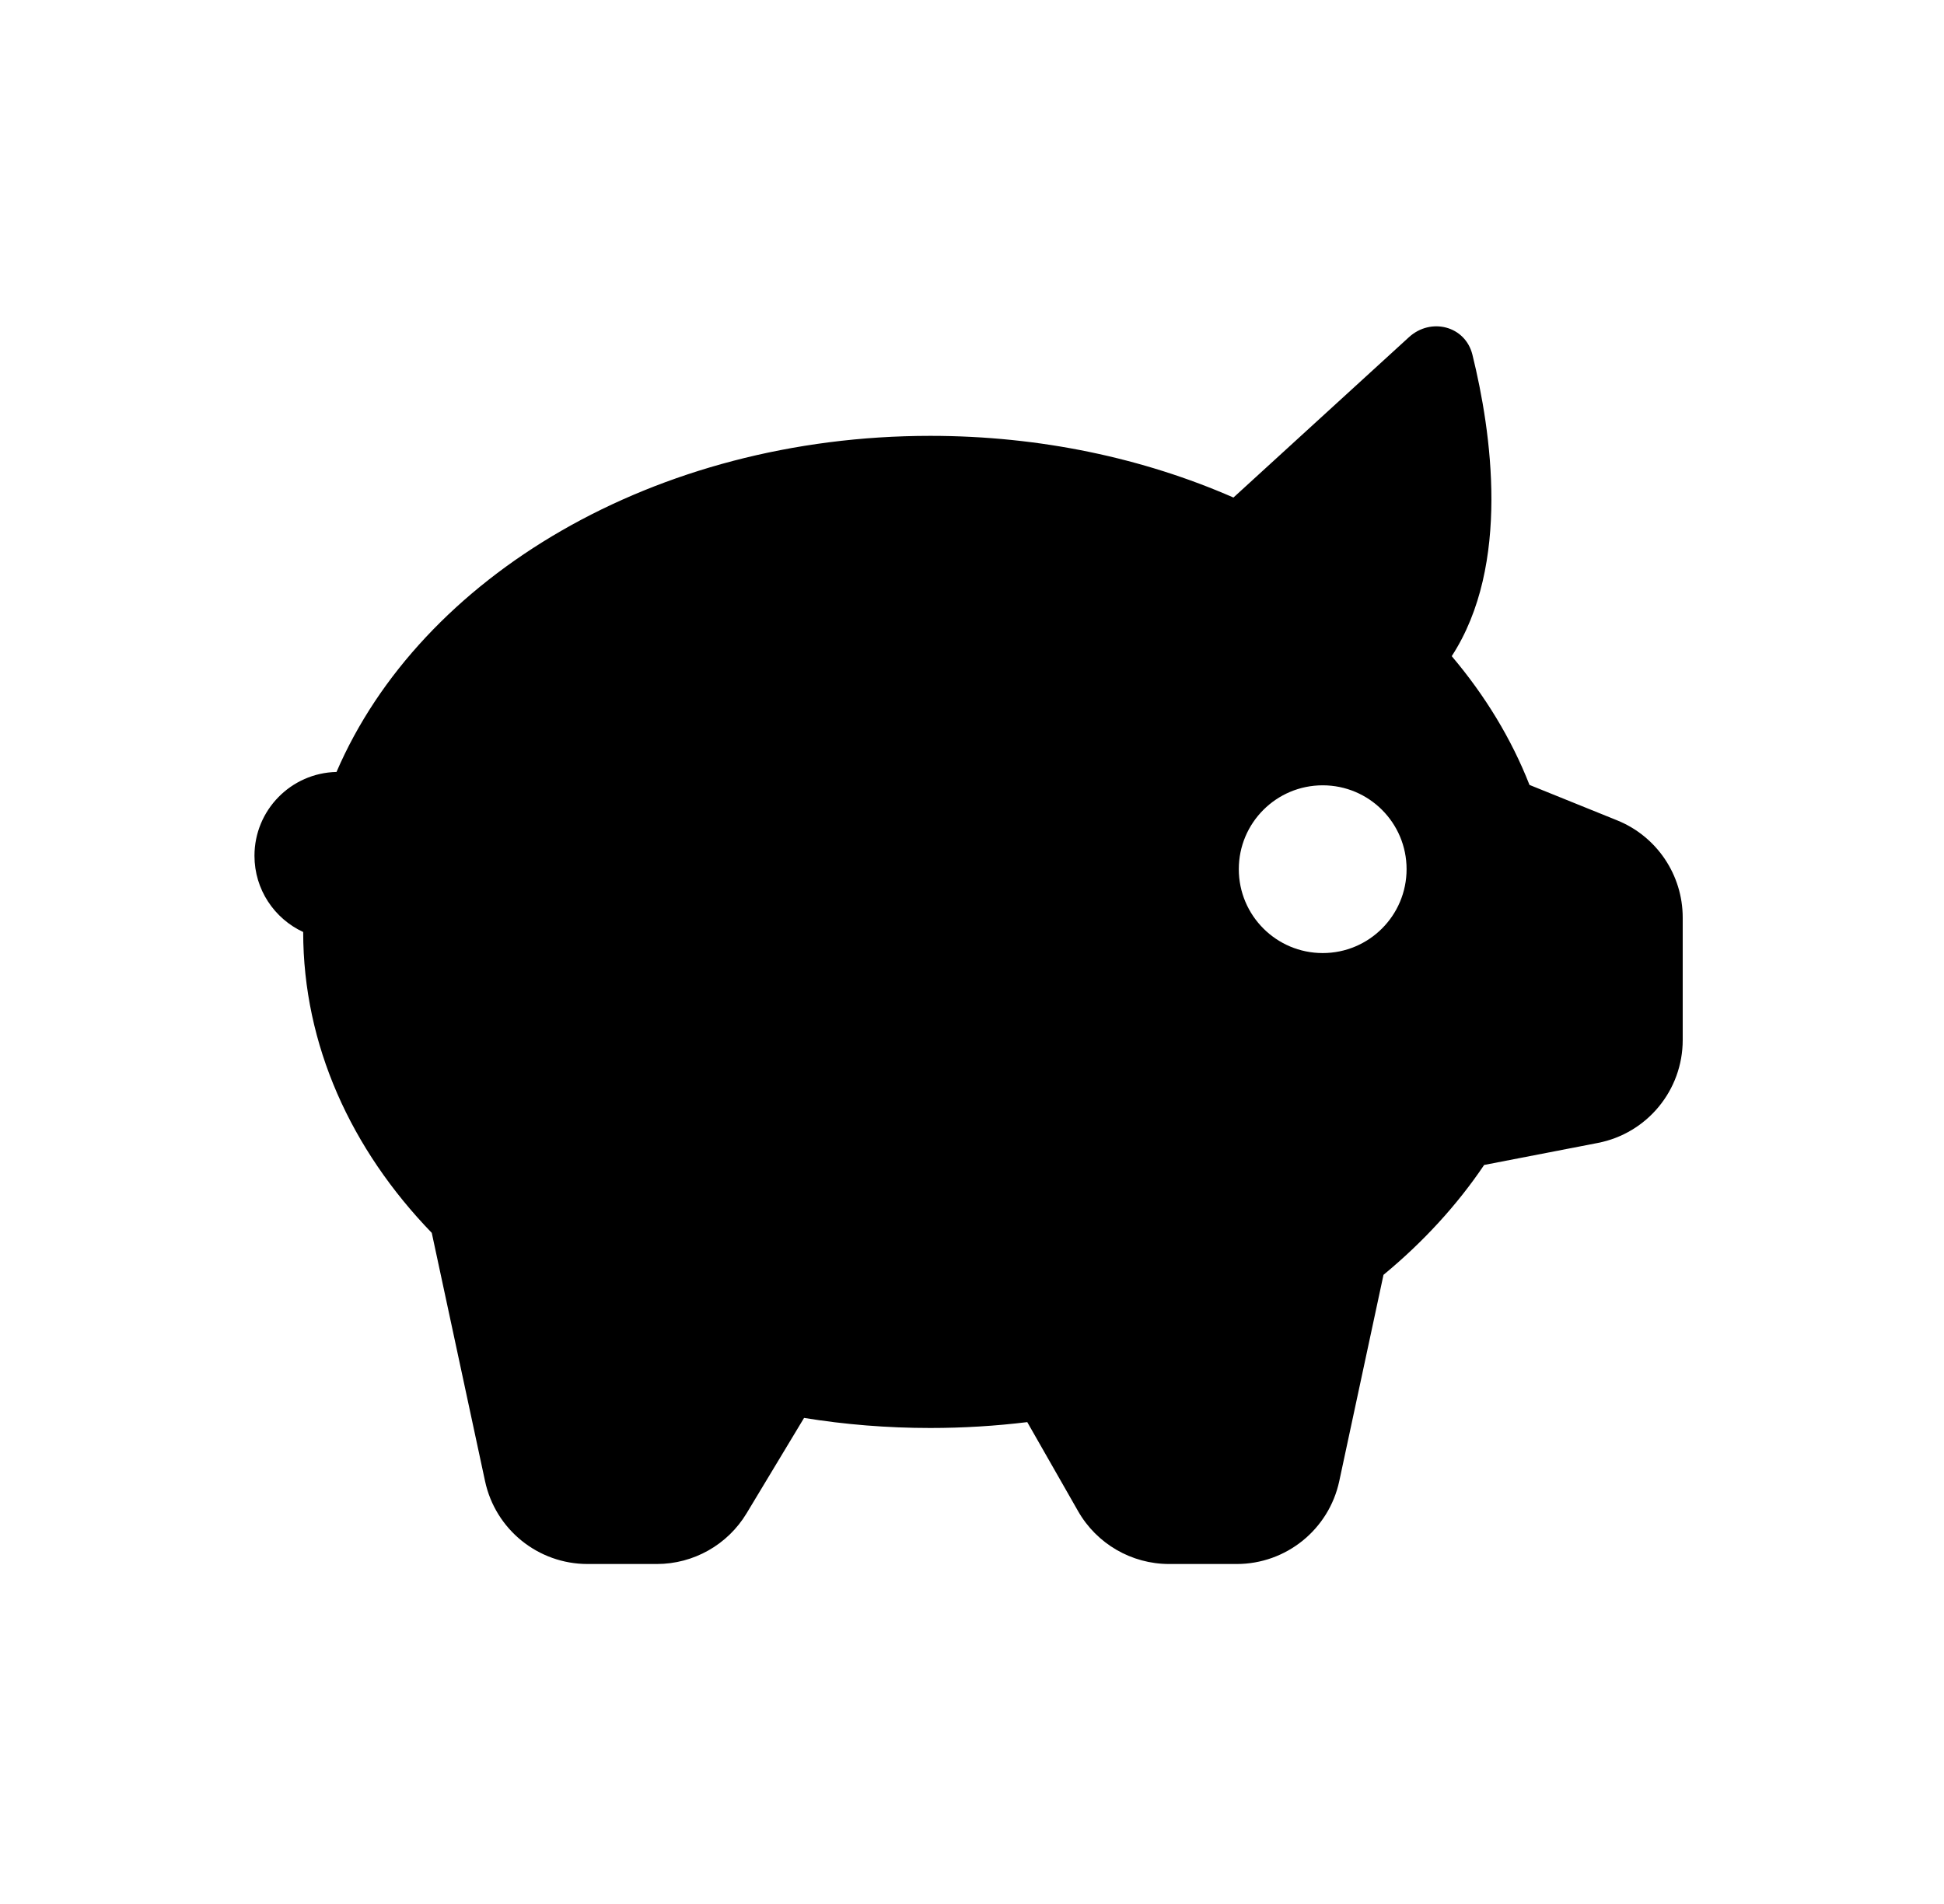 <?xml version="1.0" encoding="UTF-8"?>
<!--
  - Copyright (C) 2025 Dynamowebs Pvt  ltd  www.dynamowebs.com , Inc -
  - Dynamowebs : sas-sms-app-updated All Rights Reserved :  icon_piggy_bank_filled.svg (Last modified : 1/2/25, 3:16 PM )
  - icon_piggy_bank_filled.svg  Unauthorized copying of this file , via any medium is strictly prohibited
  - Proprietary and confidential Written by Dynamowebs software & VOIP solutions
  - <info@dynamowebs.com> / <faisal.aqurz@gmail.com>, at  2/ 1/ 2025
  - can not be copied and / or distributed without the express  permission of Dynamowebs
  - website :: https://www.dynamowebs.com
  -->

<svg xmlns="http://www.w3.org/2000/svg" width="49" height="48" viewBox="0 0 49 48" fill="none">
	<path fill-rule="evenodd" clip-rule="evenodd"
	      d="M35.513 8.501L31.09 12.543C28.826 11.552 26.221 10.988 23.45 10.988C16.503 10.988 10.603 14.533 8.482 19.461C7.336 19.486 6.414 20.423 6.414 21.575C6.414 22.427 6.917 23.16 7.642 23.496C7.643 26.348 8.85 28.977 10.883 31.081L12.226 37.34C12.487 38.559 13.564 39.429 14.81 39.429H16.555C17.482 39.429 18.341 38.944 18.819 38.15L20.267 35.746C21.295 35.913 22.36 36 23.45 36C24.281 36 25.097 35.949 25.893 35.852L27.173 38.095C27.643 38.92 28.52 39.429 29.469 39.429H31.172C32.418 39.429 33.495 38.559 33.757 37.34L34.872 32.139C35.869 31.316 36.725 30.384 37.409 29.369L40.274 28.814C41.517 28.573 42.414 27.485 42.414 26.219V23.133C42.414 22.056 41.761 21.086 40.763 20.682L38.552 19.788C38.096 18.624 37.431 17.533 36.592 16.542C38.088 14.242 37.589 10.871 37.114 8.944C36.935 8.216 36.067 7.995 35.513 8.501ZM33.34 24.027C34.508 24.027 35.454 23.08 35.454 21.912C35.454 20.744 34.508 19.798 33.34 19.798C32.172 19.798 31.225 20.744 31.225 21.912C31.225 23.08 32.172 24.027 33.34 24.027Z"
	      fill="black"></path>
</svg>